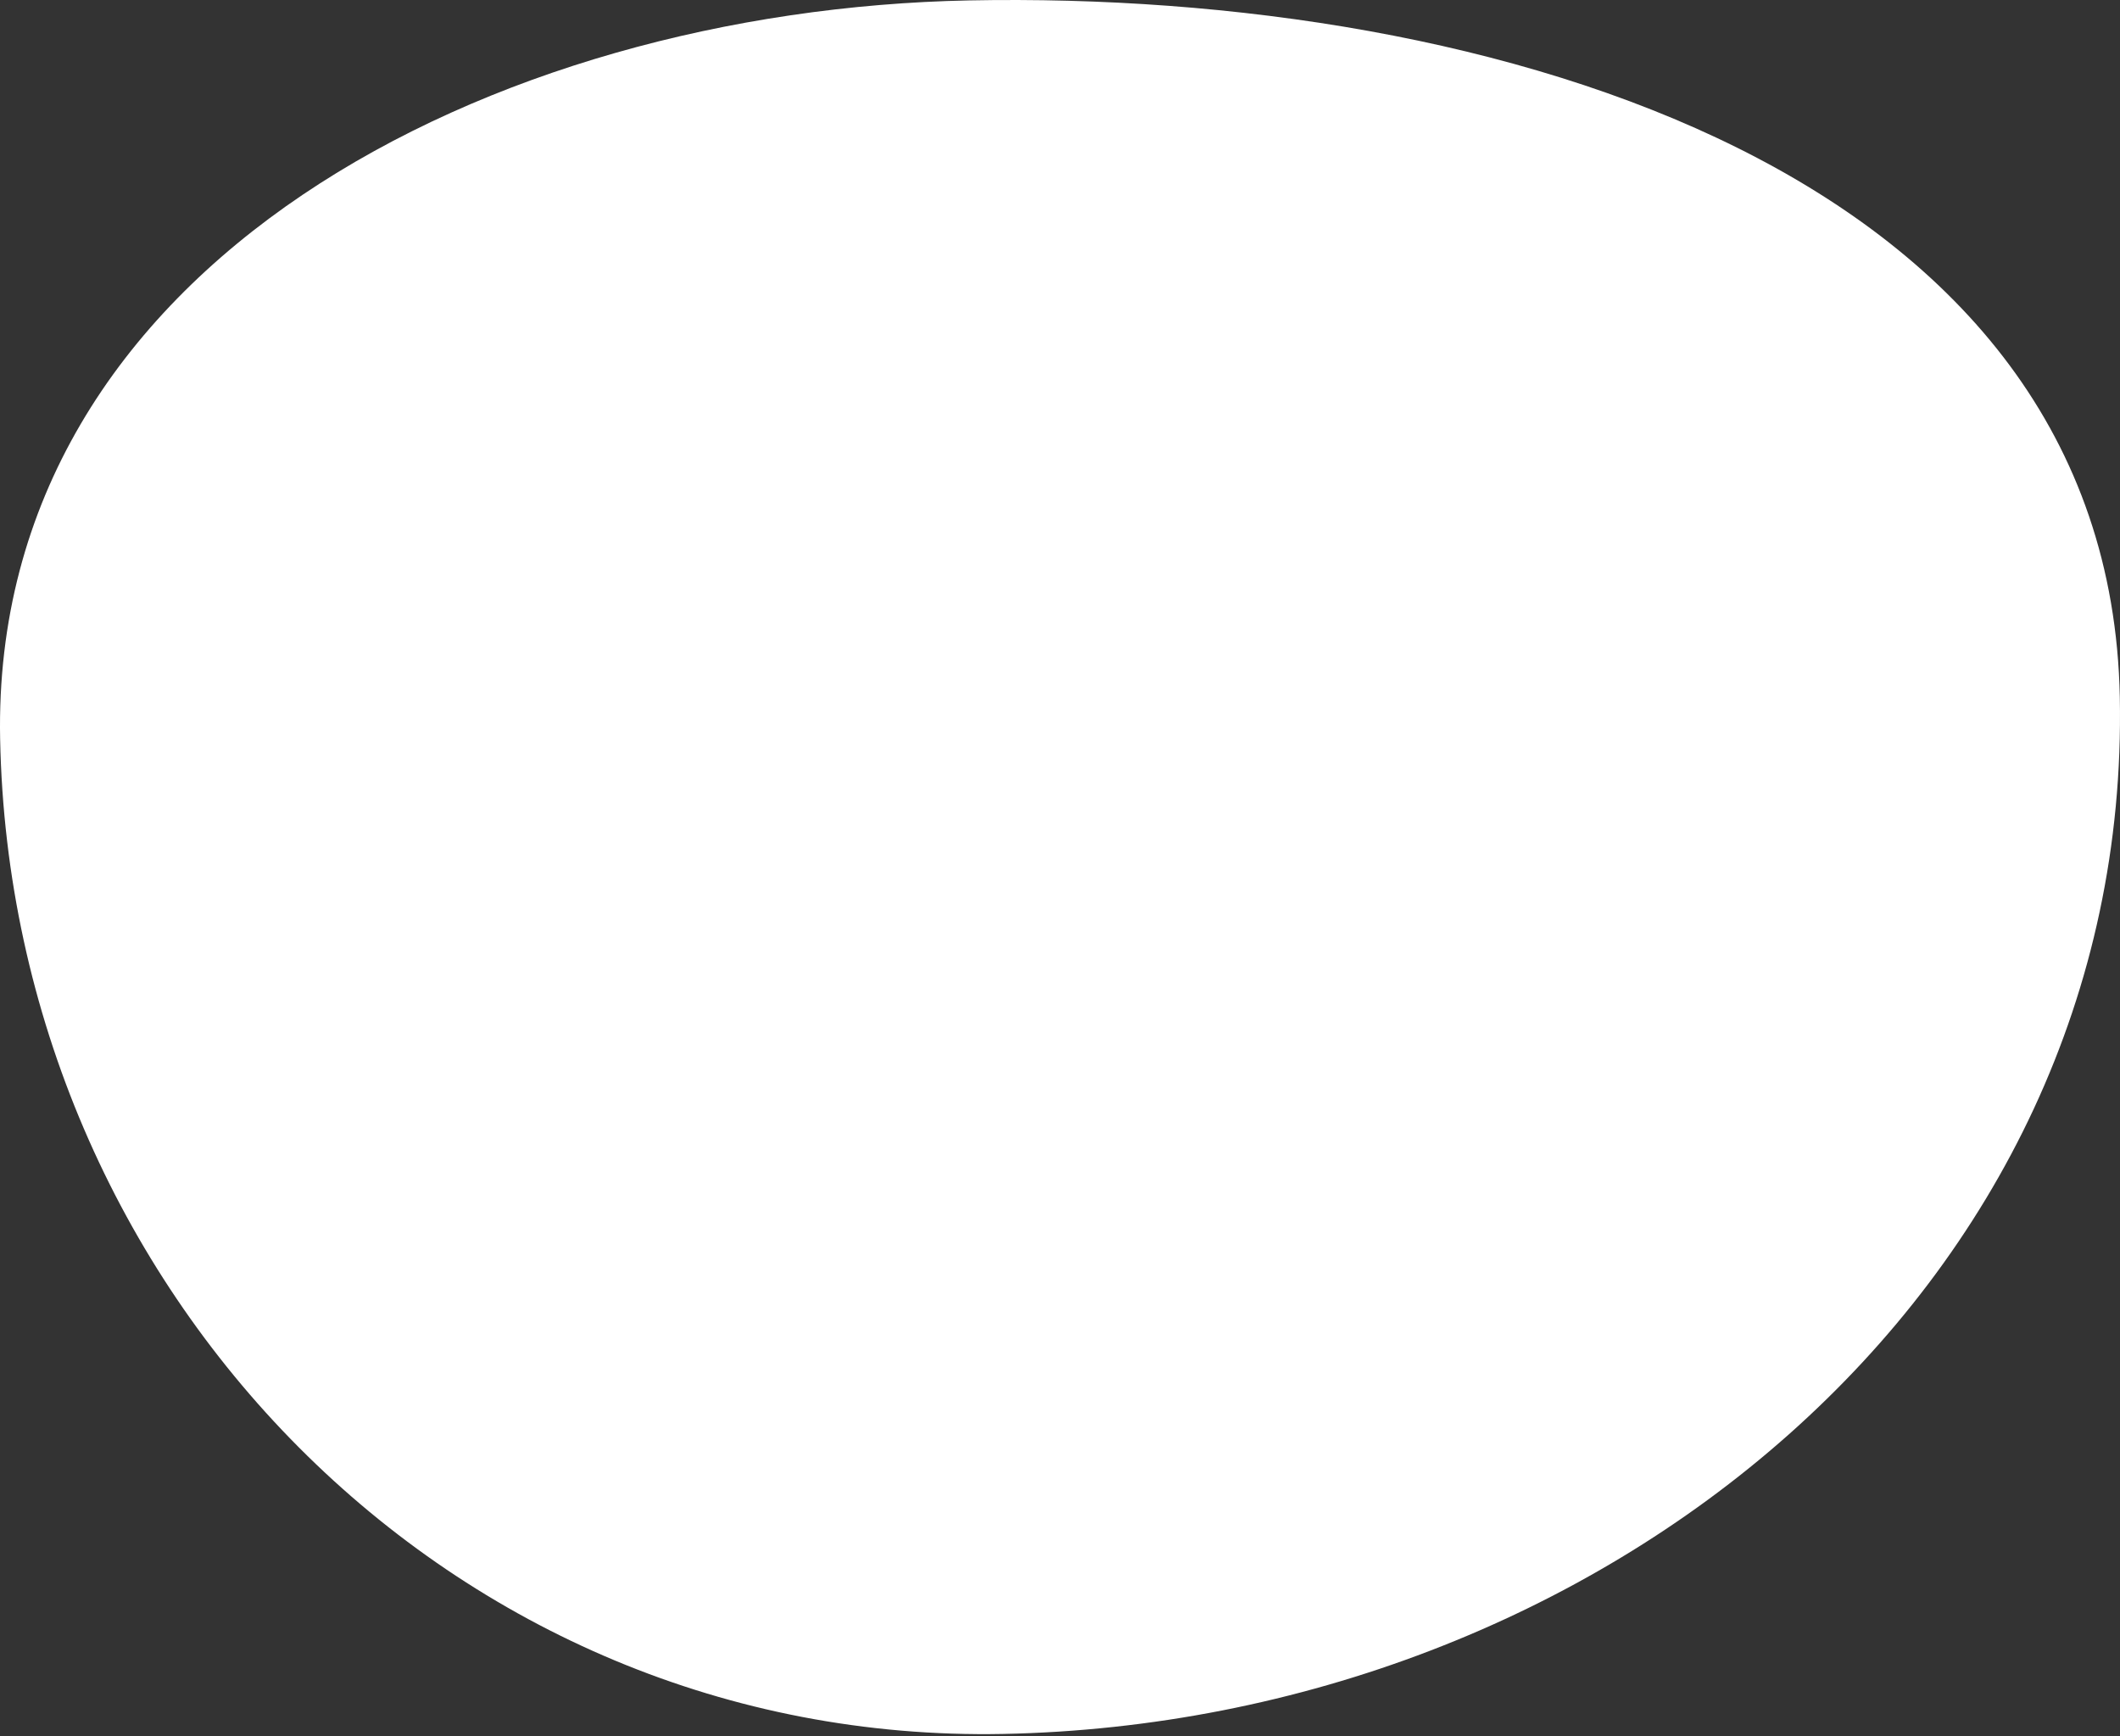 <?xml version="1.0" encoding="UTF-8"?> <svg xmlns="http://www.w3.org/2000/svg" width="856" height="701" viewBox="0 0 856 701" fill="none"><rect x="0" y="0" width="856" height="701" fill="#333333" stroke="none"/> <path fill-rule="evenodd" clip-rule="evenodd" d="M855.924 281.463C860.651 521.736 645.206 695.336 405.015 700.062C182.325 704.444 4.435 521.069 0.052 298.303C-3.728 106.219 199.224 3.945 391.243 0.167C603.311 -4.006 851.75 69.323 855.924 281.463Z" fill="white"></path> </svg> 